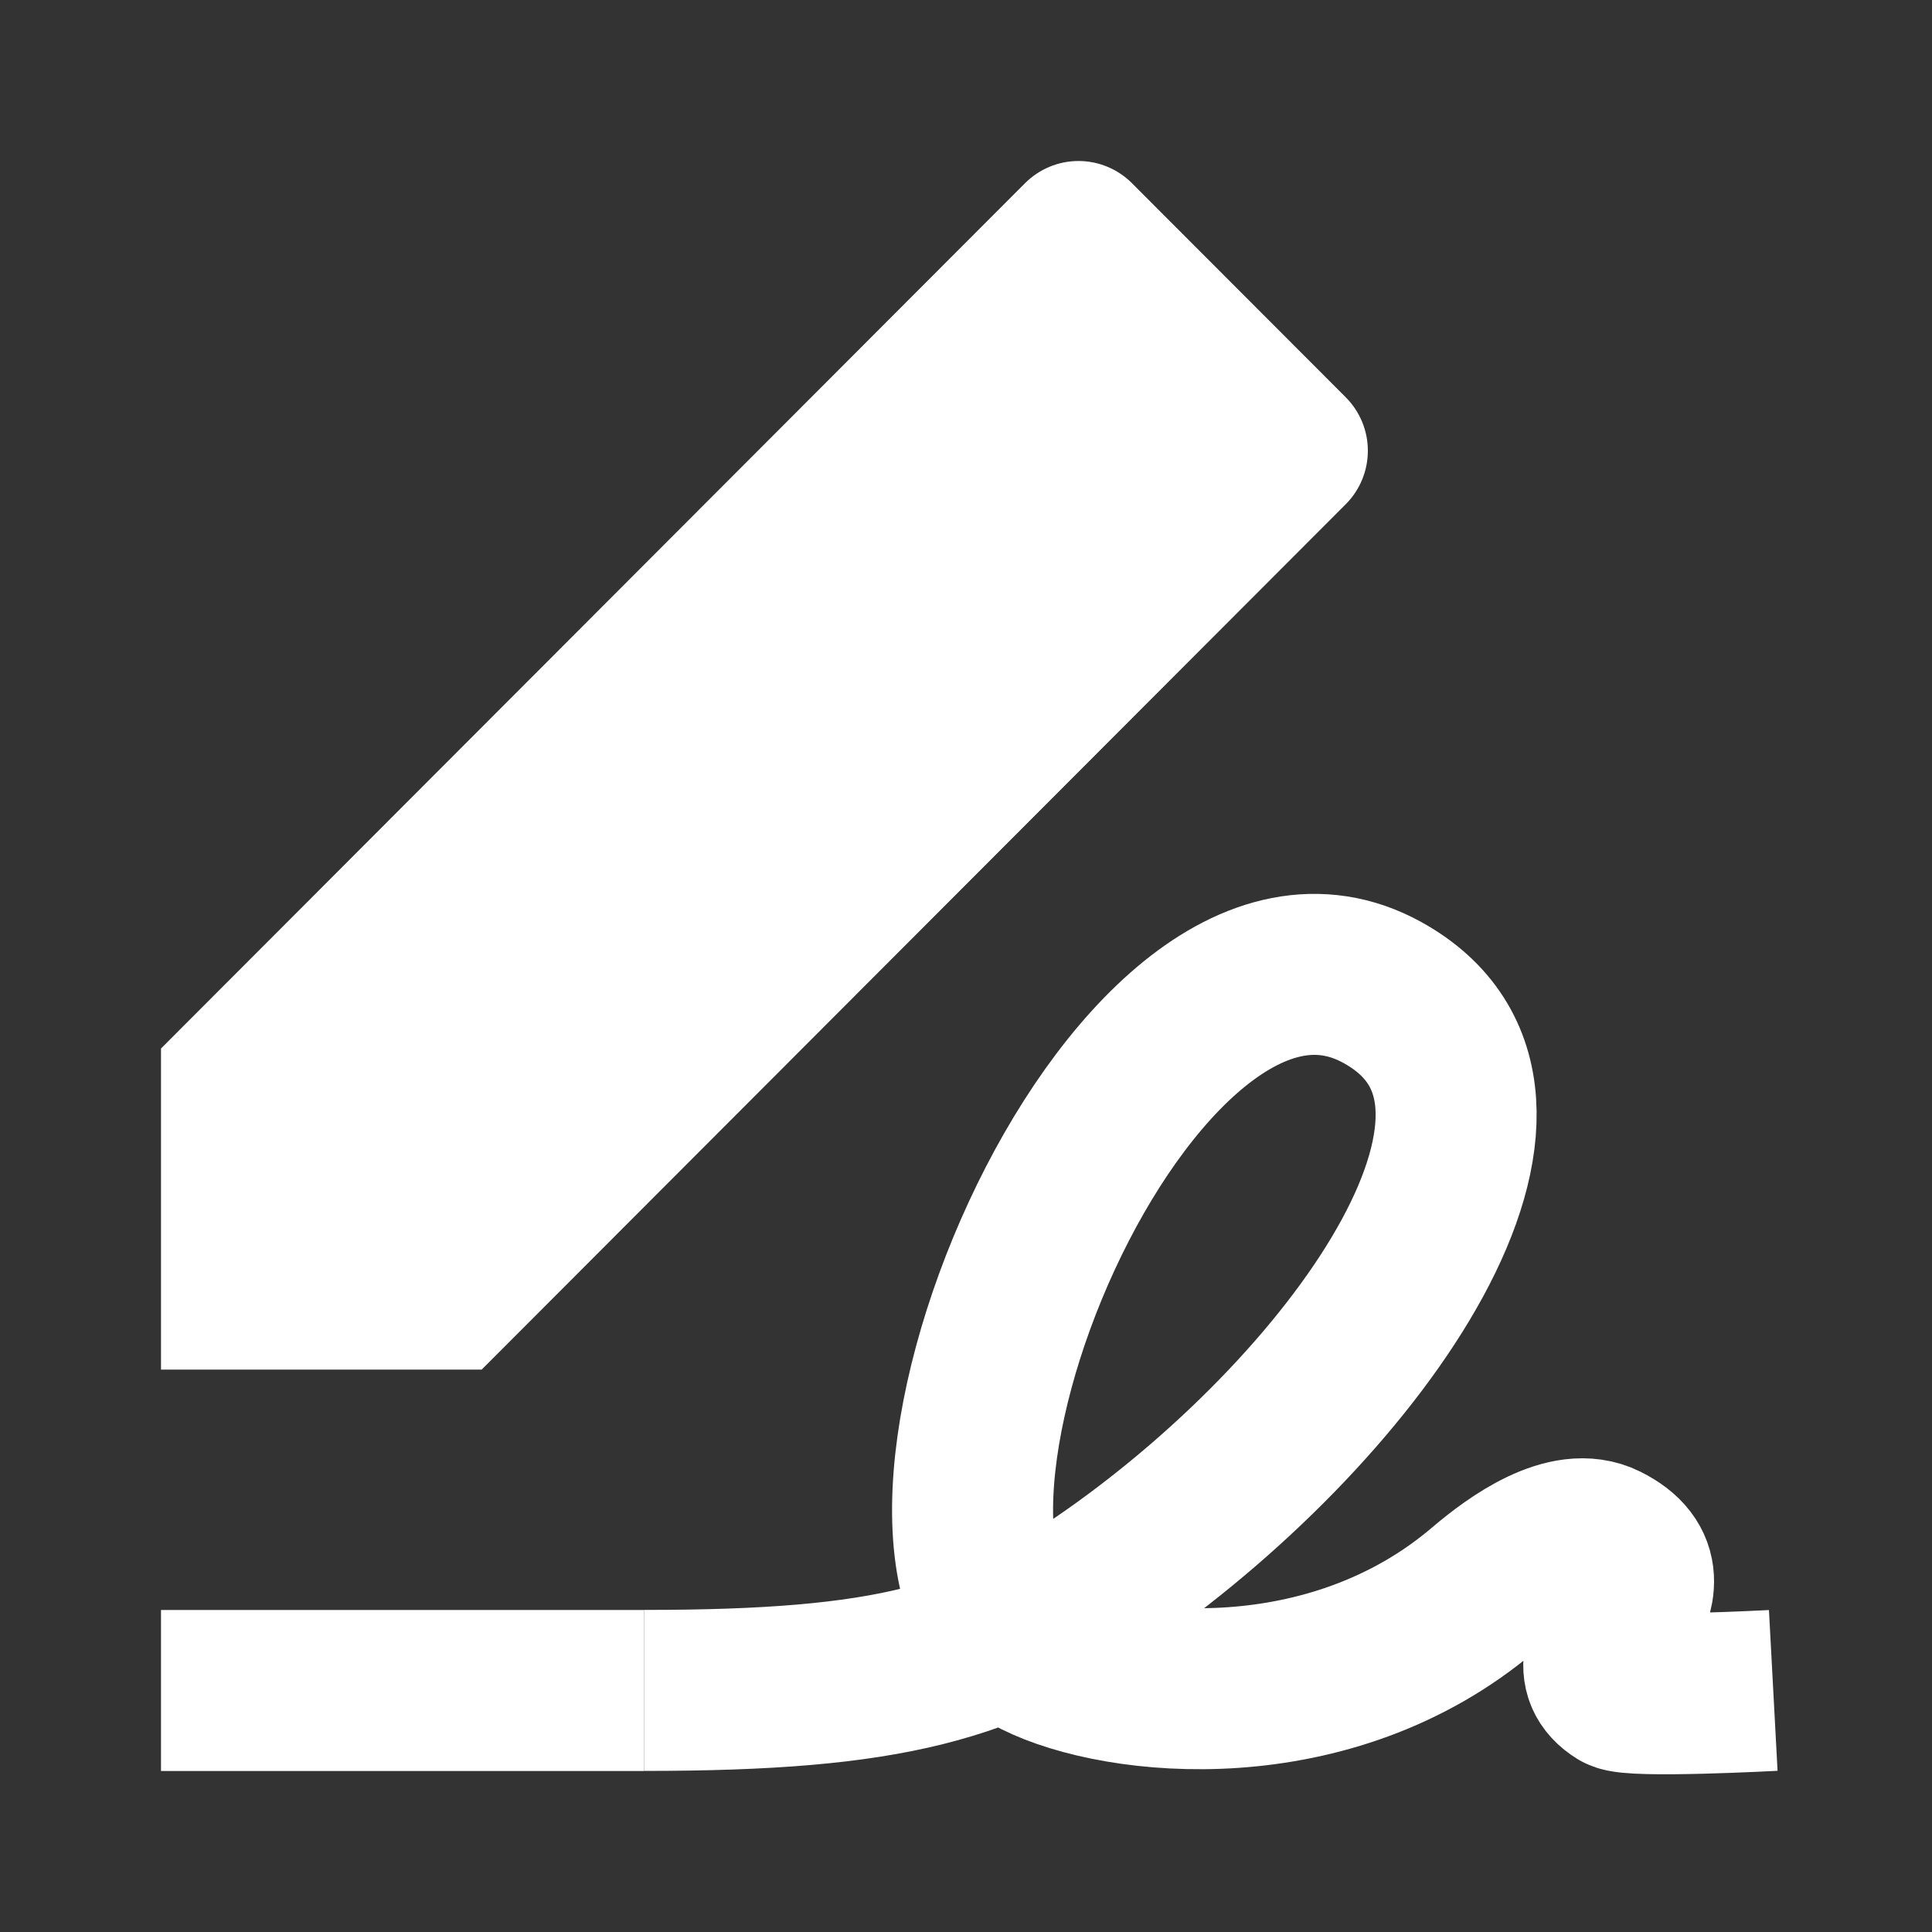 <?xml version="1.0" encoding="UTF-8"?> <svg xmlns="http://www.w3.org/2000/svg" width="24" height="24" viewBox="0 0 24 24" fill="none"><rect x="0" y="0" width="24" height="24" fill="#333333" stroke="none"/><path d="M5.983 17.014H2V13.025L12.734 2.275C12.91 2.099 13.149 2 13.398 2C13.646 2 13.885 2.099 14.061 2.275L16.717 4.935C16.893 5.111 16.992 5.35 16.992 5.599C16.992 5.849 16.893 6.088 16.717 6.264L5.983 17.014Z" fill="white"></path><path d="M8 20.999C11.057 20.999 12.274 20.662 13.82 19.575C16.916 17.4 19.543 13.637 17.172 12.329C14.04 10.6 10.451 19.367 12.883 20.584C13.902 21.094 16.524 21.366 18.434 19.74C18.827 19.405 19.473 18.947 19.934 19.178C20.953 19.689 19.402 20.559 20.119 20.999C20.273 21.093 22.028 20.999 22.028 20.999" stroke="white" stroke-width="2"></path><path d="M8 20H2V22H8V20Z" fill="white"></path></svg> 